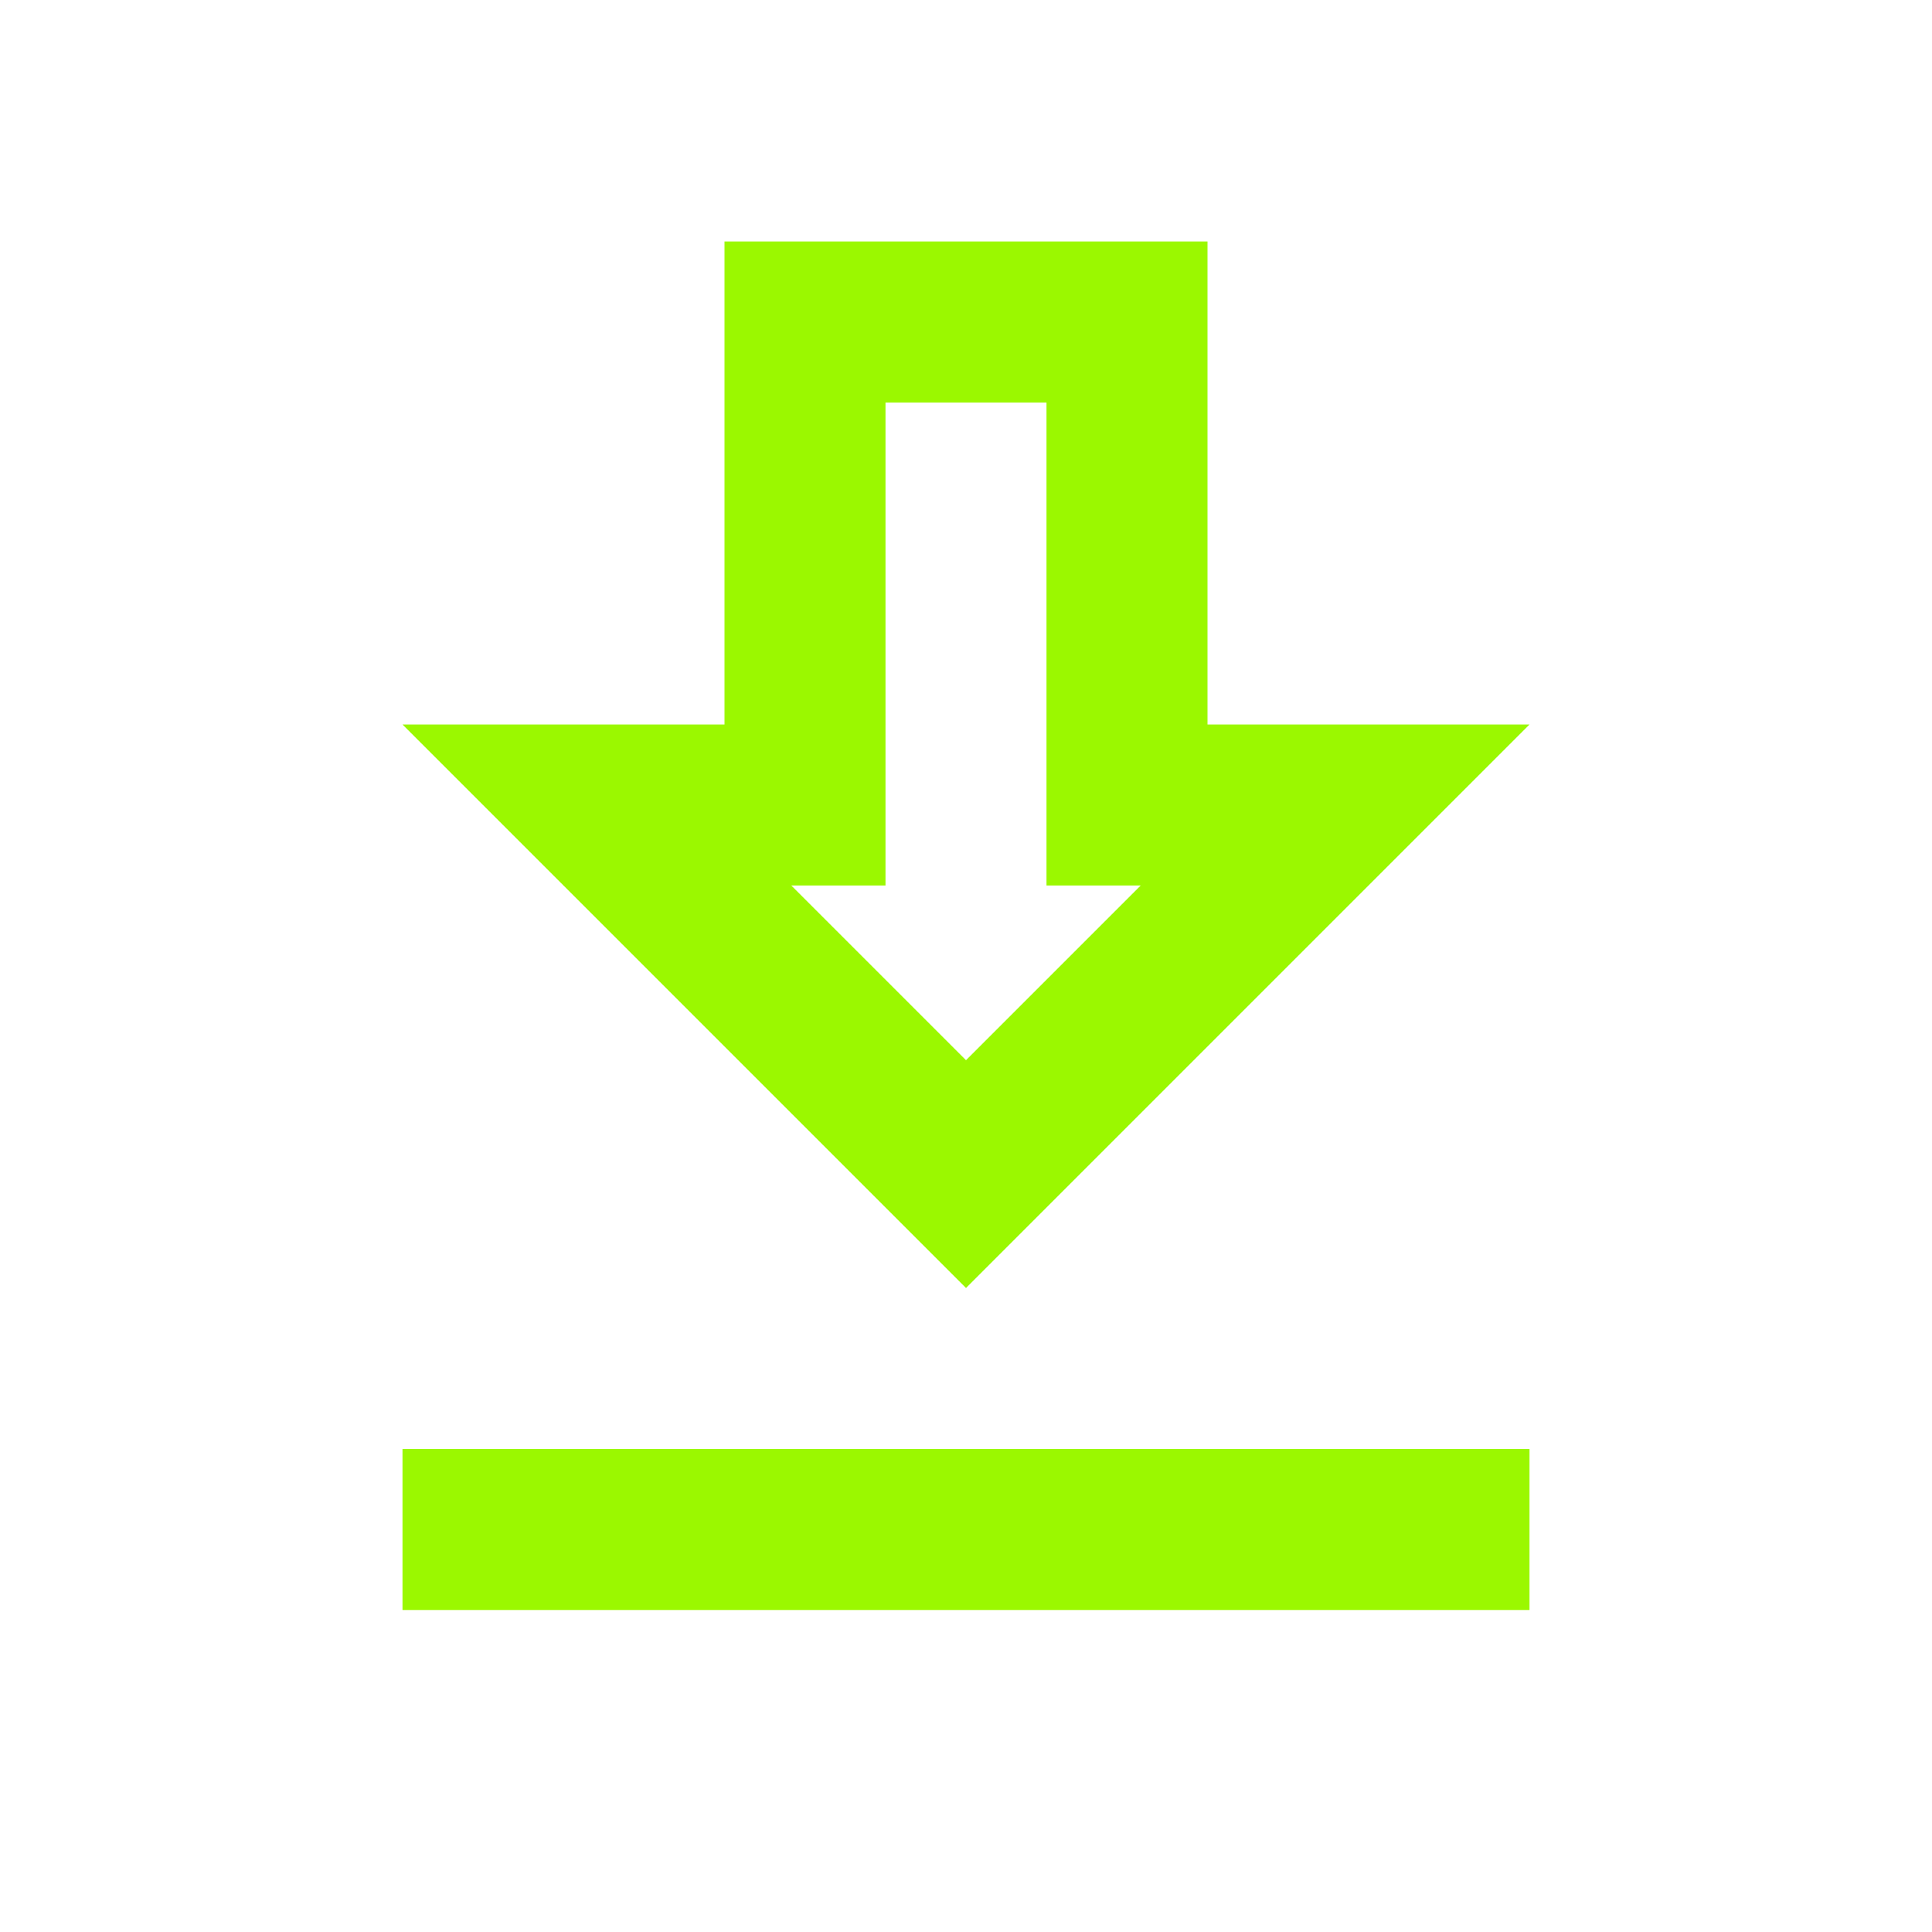 <svg stroke="currentColor" fill="currentColor" stroke-width="0" viewBox="0 0 24 24" color="#9bf800" font-size="23" height="1em" width="1em" xmlns="http://www.w3.org/2000/svg" style="color: rgb(155, 248, 0);"><path fill="none" d="M0 0h24v24H0V0z"></path><path d="M19 9h-4V3H9v6H5l7 7 7-7zm-8 2V5h2v6h1.17L12 13.17 9.83 11H11zm-6 7h14v2H5z"></path></svg>